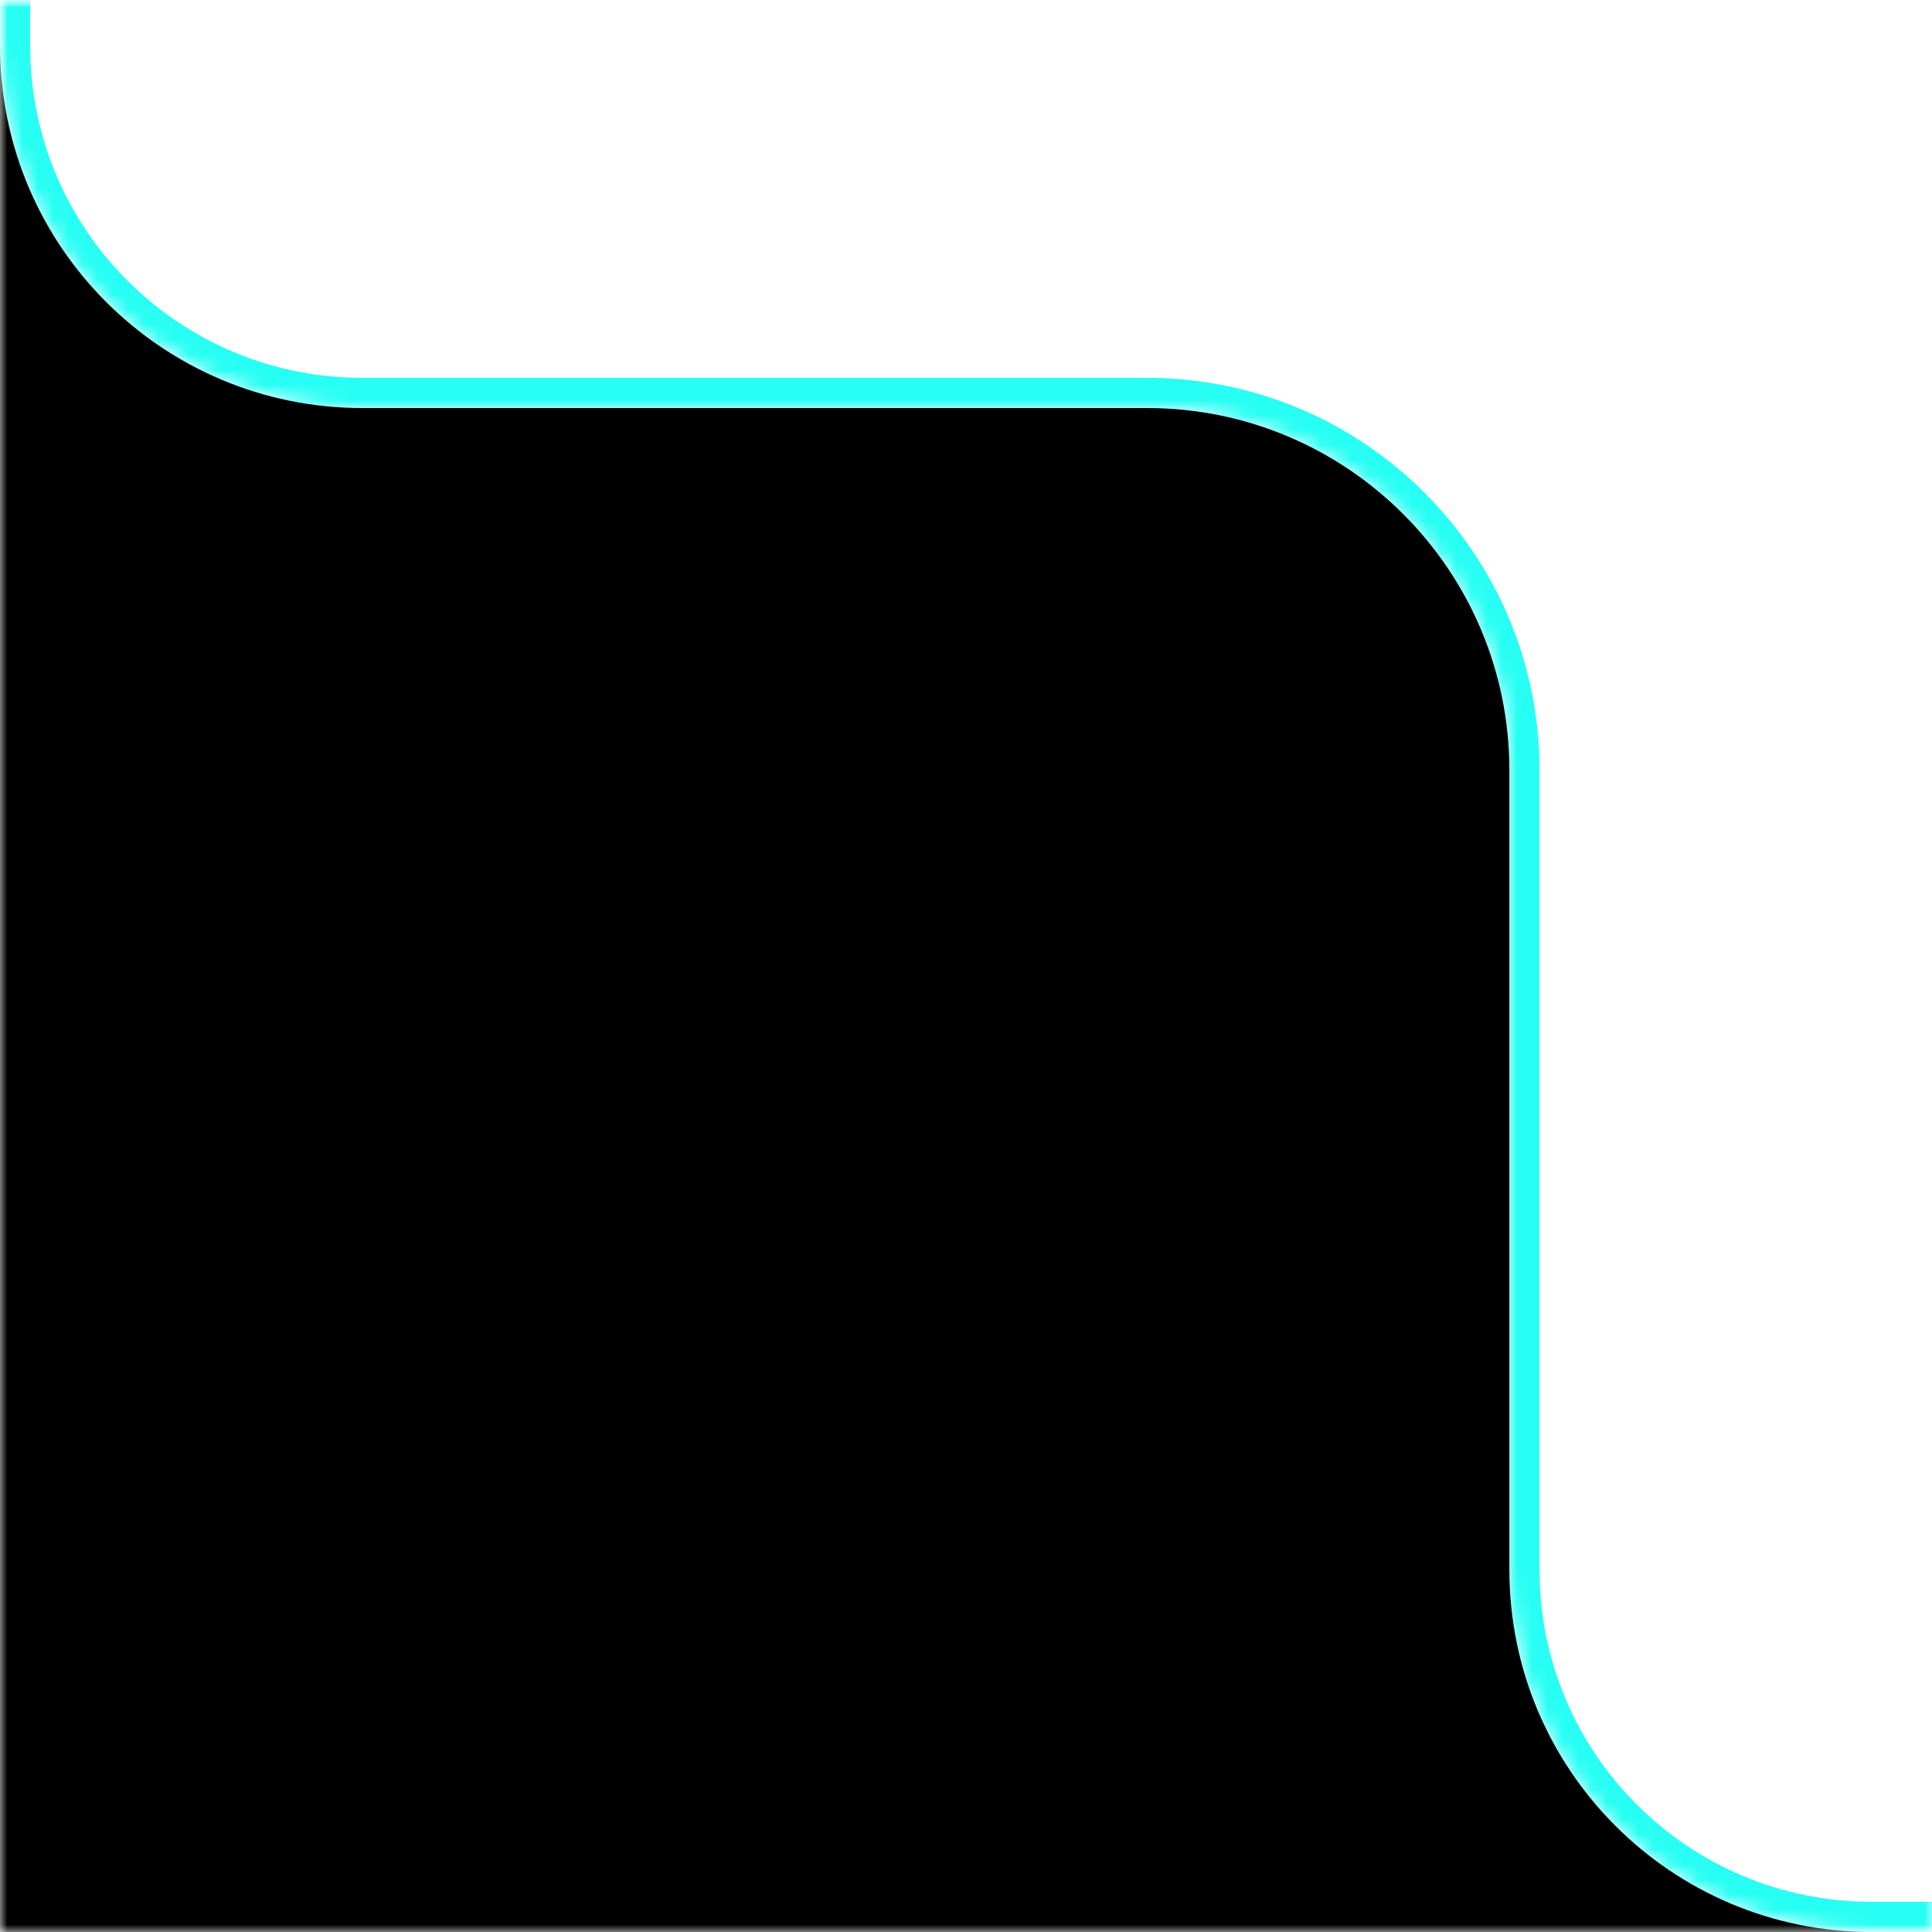 <svg width="128" height="128" viewBox="0 0 128 128" fill="none" xmlns="http://www.w3.org/2000/svg">
<mask id="mask0_369_476" style="mask-type:alpha" maskUnits="userSpaceOnUse" x="0" y="0" width="128" height="128">
<rect width="128" height="128" transform="matrix(4.37114e-08 -1 -1 -4.37114e-08 128 128)" fill="#D9D9D9"/>
</mask>
<g mask="url(#mask0_369_476)">
<mask id="path-2-inside-1_369_476" fill="white">
<path fill-rule="evenodd" clip-rule="evenodd" d="M927.415 -40.736C931.643 -45.194 934 -51.105 934 -57.25L934 -807.396C934 -813.552 931.635 -819.473 927.393 -823.934L892.607 -860.519C888.365 -864.98 886 -870.9 886 -877.056L886 -1133.57C886 -1139.72 888.365 -1145.64 892.607 -1150.1L927.393 -1186.69C931.635 -1191.15 934 -1197.07 934 -1203.23L934 -1312C934 -1325.25 923.255 -1336 910 -1336L24 -1336C10.745 -1336 6.35238e-05 -1325.25 6.29444e-05 -1312L-5.25425e-06 -1148.12C-5.52334e-06 -1141.96 2.365 -1136.04 6.607 -1131.58L41.393 -1095C45.635 -1090.53 48 -1084.61 48 -1078.46L48 -994.071C48 -987.916 45.635 -981.995 41.393 -977.534L6.607 -940.949C2.365 -936.488 4.62714e-05 -930.567 4.60024e-05 -924.411L5.46242e-06 3.034C4.88303e-06 16.289 10.745 27.034 24 27.034L76 27.034C89.255 27.034 100 37.78 100 51.034L100 104C100 117.255 110.745 128 124 128L825 128C838.255 128 849 117.255 849 104L849 51.523C849 45.378 851.357 39.467 855.585 35.008L927.415 -40.736Z"/>
</mask>
<path d="M6.607 -940.949L5.158 -942.327L6.607 -940.949ZM41.393 -977.534L42.842 -976.156L41.393 -977.534ZM41.393 -1095L42.842 -1096.37L41.393 -1095ZM-5.25425e-06 -1148.12L-2 -1148.12L-5.25425e-06 -1148.12ZM6.29444e-05 -1312L2 -1312L6.29444e-05 -1312ZM927.393 -1186.69L928.842 -1185.31L927.393 -1186.69ZM892.607 -1150.1L891.158 -1151.48L892.607 -1150.1ZM892.607 -860.519L891.158 -859.141L892.607 -860.519ZM934 -57.25L932 -57.25L934 -57.25ZM927.415 -40.736L928.866 -39.359L927.415 -40.736ZM934 -807.396L936 -807.396L934 -807.396ZM927.393 -823.934L928.842 -825.312L927.393 -823.934ZM936 -807.396L936 -57.25L932 -57.25L932 -807.396L936 -807.396ZM894.057 -861.897L928.842 -825.312L925.943 -822.556L891.158 -859.141L894.057 -861.897ZM888 -1133.57L888 -877.056L884 -877.056L884 -1133.57L888 -1133.57ZM928.842 -1185.31L894.057 -1148.73L891.158 -1151.48L925.944 -1188.07L928.842 -1185.31ZM936 -1312L936 -1203.23L932 -1203.23L932 -1312L936 -1312ZM24 -1338L910 -1338L910 -1334L24 -1334L24 -1338ZM-2 -1148.12L-2 -1312L2 -1312L2 -1148.12L-2 -1148.12ZM39.944 -1093.62L5.158 -1130.2L8.057 -1132.96L42.842 -1096.37L39.944 -1093.62ZM46 -994.071L46 -1078.46L50 -1078.46L50 -994.071L46 -994.071ZM5.158 -942.327L39.944 -978.912L42.842 -976.156L8.057 -939.571L5.158 -942.327ZM-2 3.034L-2 -924.411L2 -924.411L2 3.034L-2 3.034ZM76 29.034L24 29.034L24 25.034L76 25.034L76 29.034ZM98 104L98 51.034L102 51.034L102 104L98 104ZM825 130L124 130L124 126L825 126L825 130ZM851 51.523L851 104L847 104L847 51.523L851 51.523ZM928.866 -39.359L857.037 36.385L854.134 33.632L925.963 -42.112L928.866 -39.359ZM847 51.523C847 44.866 849.553 38.462 854.134 33.632L857.037 36.385C853.161 40.472 851 45.89 851 51.523L847 51.523ZM825 126C837.15 126 847 116.15 847 104L851 104C851 118.359 839.359 130 825 130L825 126ZM102 104C102 116.15 111.85 126 124 126L124 130C109.641 130 98 118.359 98 104L102 104ZM76 25.034C90.359 25.034 102 36.675 102 51.034L98 51.034C98 38.884 88.15 29.034 76 29.034L76 25.034ZM2 3.034C2 15.185 11.85 25.034 24 25.034L24 29.034C9.641 29.034 -2 17.394 -2 3.034L2 3.034ZM8.057 -939.571C4.168 -935.481 2 -930.054 2 -924.411L-2 -924.411C-2 -931.08 0.563 -937.494 5.158 -942.327L8.057 -939.571ZM50 -994.071C50 -987.403 47.438 -980.989 42.842 -976.156L39.944 -978.912C43.832 -983.002 46 -988.429 46 -994.071L50 -994.071ZM42.842 -1096.37C47.438 -1091.54 50 -1085.13 50 -1078.46L46 -1078.46C46 -1084.1 43.832 -1089.53 39.944 -1093.62L42.842 -1096.37ZM2 -1148.12C2 -1142.48 4.168 -1137.05 8.057 -1132.96L5.158 -1130.2C0.562 -1135.04 -2 -1141.45 -2 -1148.12L2 -1148.12ZM24 -1334C11.85 -1334 2 -1324.15 2 -1312L-2 -1312C-2 -1326.36 9.641 -1338 24 -1338L24 -1334ZM932 -1312C932 -1324.15 922.15 -1334 910 -1334L910 -1338C924.359 -1338 936 -1326.36 936 -1312L932 -1312ZM925.944 -1188.07C929.832 -1192.16 932 -1197.58 932 -1203.23L936 -1203.23C936 -1196.56 933.438 -1190.14 928.842 -1185.31L925.944 -1188.07ZM884 -1133.57C884 -1140.24 886.563 -1146.65 891.158 -1151.48L894.057 -1148.73C890.168 -1144.64 888 -1139.21 888 -1133.57L884 -1133.57ZM891.158 -859.141C886.563 -863.973 884 -870.387 884 -877.056L888 -877.056C888 -871.413 890.168 -865.986 894.057 -861.897L891.158 -859.141ZM936 -57.25C936 -50.593 933.447 -44.19 928.866 -39.359L925.963 -42.112C929.839 -46.199 932 -51.617 932 -57.25L936 -57.25ZM932 -807.396C932 -813.039 929.832 -818.466 925.943 -822.556L928.842 -825.312C933.438 -820.479 936 -814.065 936 -807.396L932 -807.396Z" fill="#28FFF4" mask="url(#path-2-inside-1_369_476)"/>
<path fill-rule="evenodd" clip-rule="evenodd" d="M934 -57.25L934 128L825 128C838.255 128 849 117.255 849 104L849 51.523C849 45.378 851.357 39.467 855.585 35.008L927.415 -40.736C931.643 -45.194 934 -51.105 934 -57.25ZM934 -807.396C934 -813.552 931.635 -819.473 927.393 -823.934L892.607 -860.519C888.365 -864.98 886 -870.9 886 -877.056L886 -1133.57C886 -1139.72 888.365 -1145.64 892.607 -1150.1L927.393 -1186.69C931.635 -1191.15 934 -1197.07 934 -1203.23L934 -807.396ZM934 -1312C934 -1325.25 923.255 -1336 910 -1336L934 -1336L934 -1312ZM24 -1336C10.745 -1336 6.35238e-05 -1325.25 6.29444e-05 -1312L6.39935e-05 -1336L24 -1336ZM5.57785e-05 -1148.06C0.014 -1141.93 2.378 -1136.03 6.607 -1131.58L41.393 -1095C45.635 -1090.53 48 -1084.61 48 -1078.46L48 -994.071C48 -987.916 45.635 -981.995 41.393 -977.534L6.607 -940.949C2.365 -936.488 4.62714e-05 -930.567 4.60024e-05 -924.411L5.57785e-05 -1148.06ZM5.46242e-06 3.034C4.88303e-06 16.289 10.745 27.034 24 27.034L76 27.034C89.255 27.034 100 37.78 100 51.034L100 104C100 117.255 110.745 128 124 128L0 128L5.46242e-06 3.034Z" fill="black"/>
</g>
</svg>
